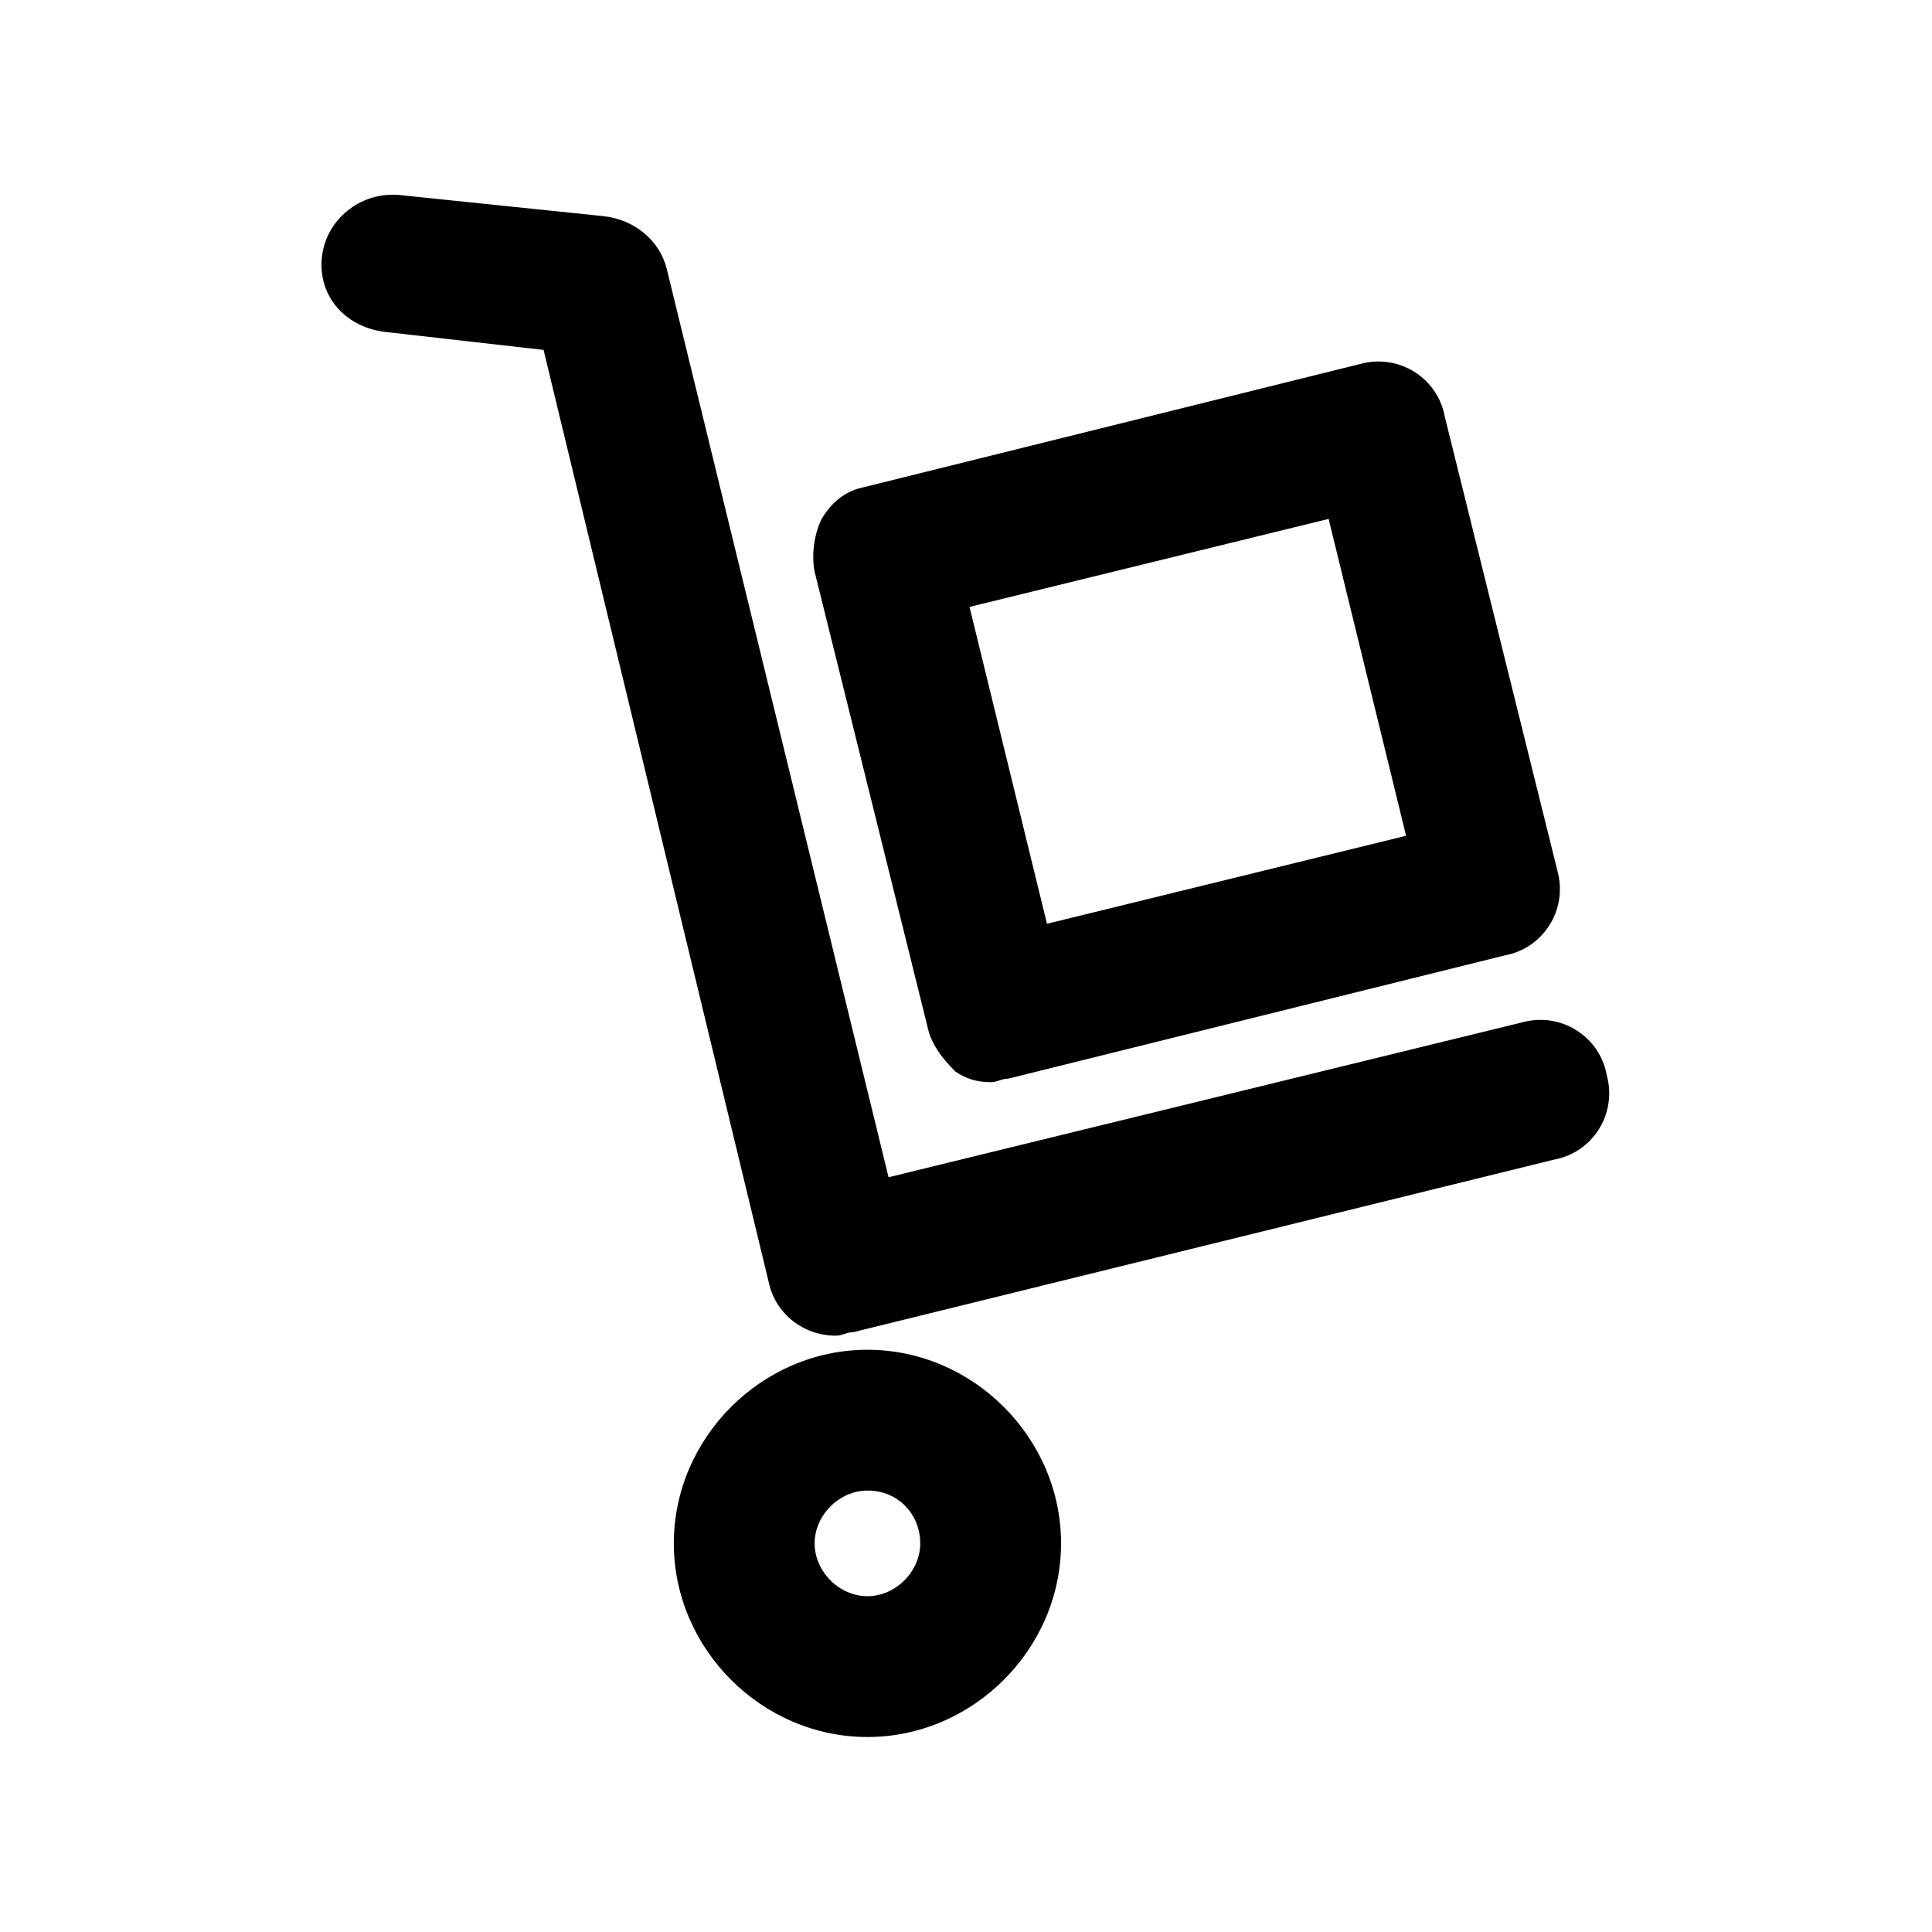 <?xml version="1.0" encoding="UTF-8"?>
<!-- Uploaded to: SVG Repo, www.svgrepo.com, Generator: SVG Repo Mixer Tools -->
<svg fill="#000000" width="800px" height="800px" version="1.1" viewBox="144 144 512 512" xmlns="http://www.w3.org/2000/svg">
 <path d="m320.7 215.27 58.777 240.71 167.94-41.051c10.262-2.801 20.527 3.731 22.391 13.996 2.801 10.262-3.731 20.527-13.996 22.391l-185.66 45.715c-1.867 0-2.801 0.934-4.664 0.934-8.398 0-15.859-5.598-17.727-13.996l-59.711-247.24-41.051-4.664c-11.195-0.934-18.656-9.332-17.727-19.594 0.934-10.262 10.266-17.727 20.527-16.793l54.113 5.598c8.395 0.934 14.926 6.531 16.793 13.996zm69.039 200.59-29.855-120.36c-0.934-4.664 0-10.262 1.867-13.996 2.801-4.664 6.531-7.465 11.195-8.398l131.55-32.656c10.262-2.801 20.527 3.731 22.391 13.996l29.855 120.36c2.801 10.262-3.731 20.527-13.996 22.391l-131.55 32.656c-1.867 0-2.801 0.934-4.664 0.934-3.731 0-6.531-0.934-9.328-2.801-3.731-3.727-6.531-7.461-7.465-12.125zm11.195-111.02 20.527 83.969 95.164-23.324-20.527-83.969zm-27.055 196.86c27.988 0 51.312 23.324 51.312 51.312 0 27.988-23.324 51.312-51.312 51.312s-51.312-23.324-51.312-51.312c0-27.988 23.324-51.312 51.312-51.312zm0 37.316c-7.465 0-13.996 6.531-13.996 13.996 0 7.465 6.531 13.996 13.996 13.996s13.996-6.531 13.996-13.996c0-7.465-5.598-13.996-13.996-13.996z"/>
</svg>